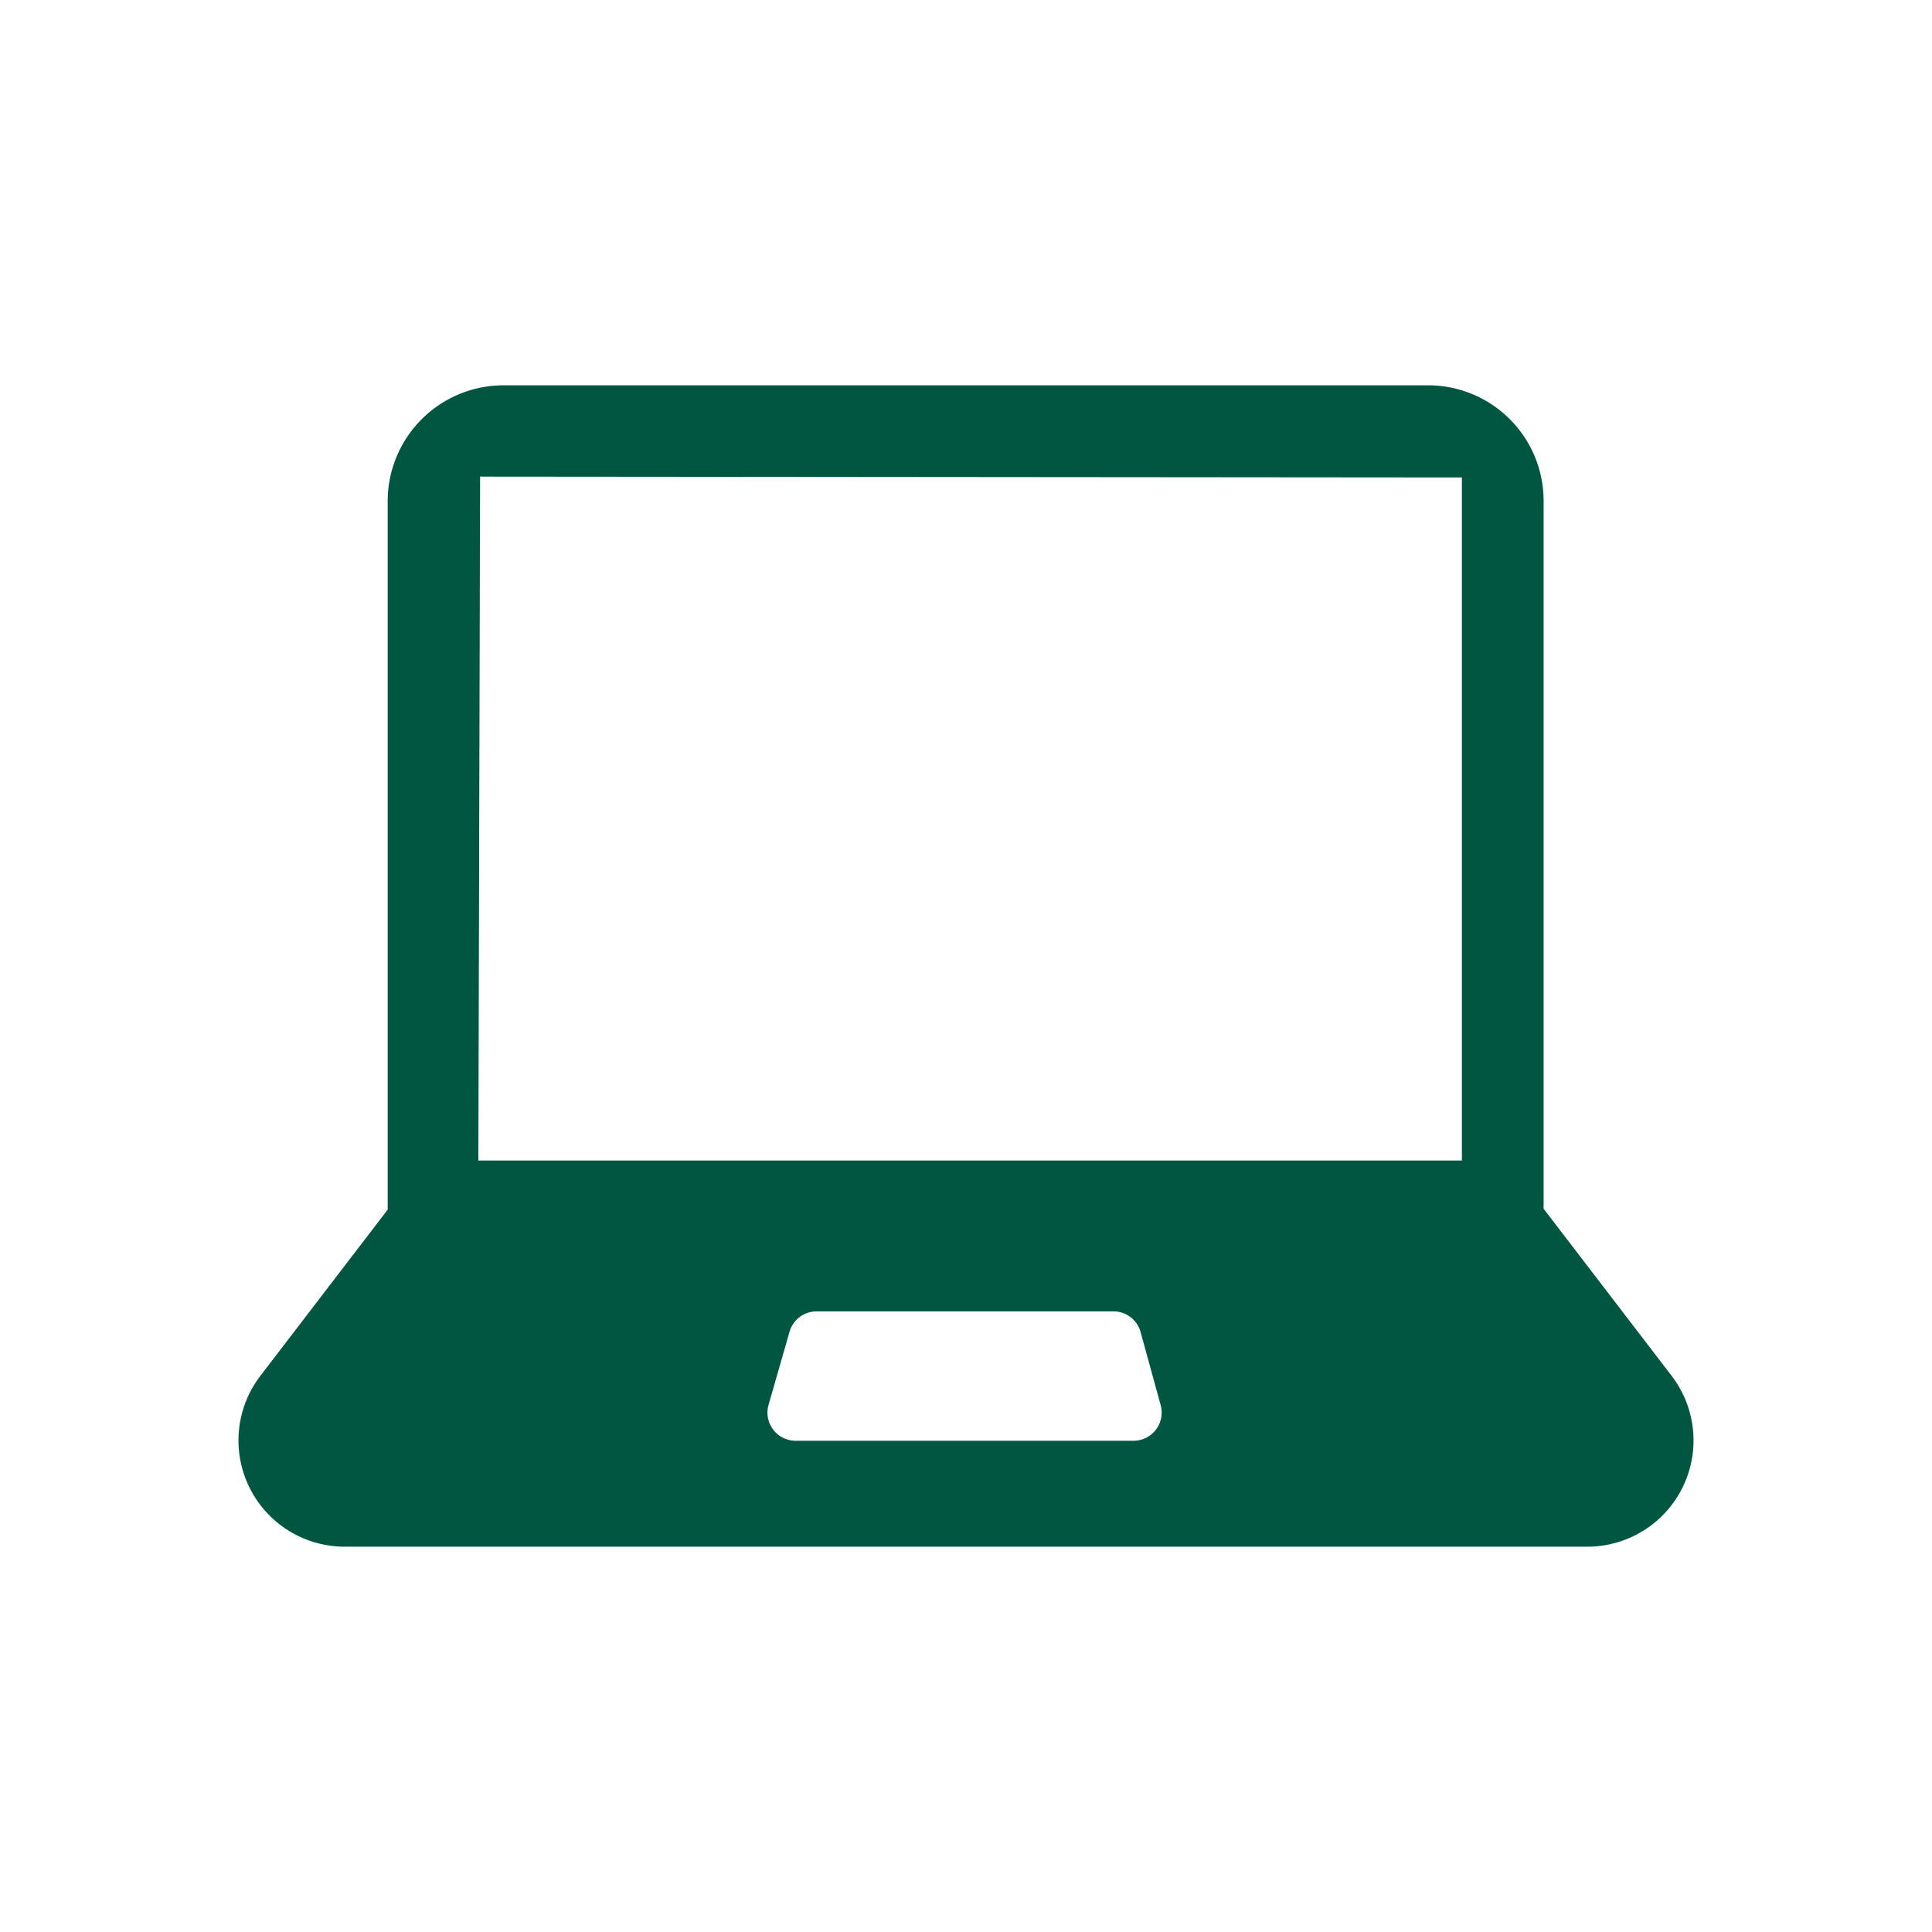 <svg xmlns="http://www.w3.org/2000/svg" viewBox="0 0 300 300"><path d="M259.57,213.64l-19.88-25.95V77.77a17.94,17.94,0,0,0-17.94-17.94H78.2a18,18,0,0,0-18,18v110L40.43,213.64a16.5,16.5,0,0,0,13.1,26.53H246.47A16.5,16.5,0,0,0,259.57,213.64ZM179.49,222a4.38,4.38,0,0,1-3.47,1.72H123.54a4.37,4.37,0,0,1-4.2-5.57l3.26-11.36a4.37,4.37,0,0,1,4.19-3.16H172.9a4.36,4.36,0,0,1,4.21,3.21l3.12,11.36A4.38,4.38,0,0,1,179.49,222ZM227,180.21l-152.72,0,.27-106.2L227,74.14Z" style="fill:#005640"/></svg>